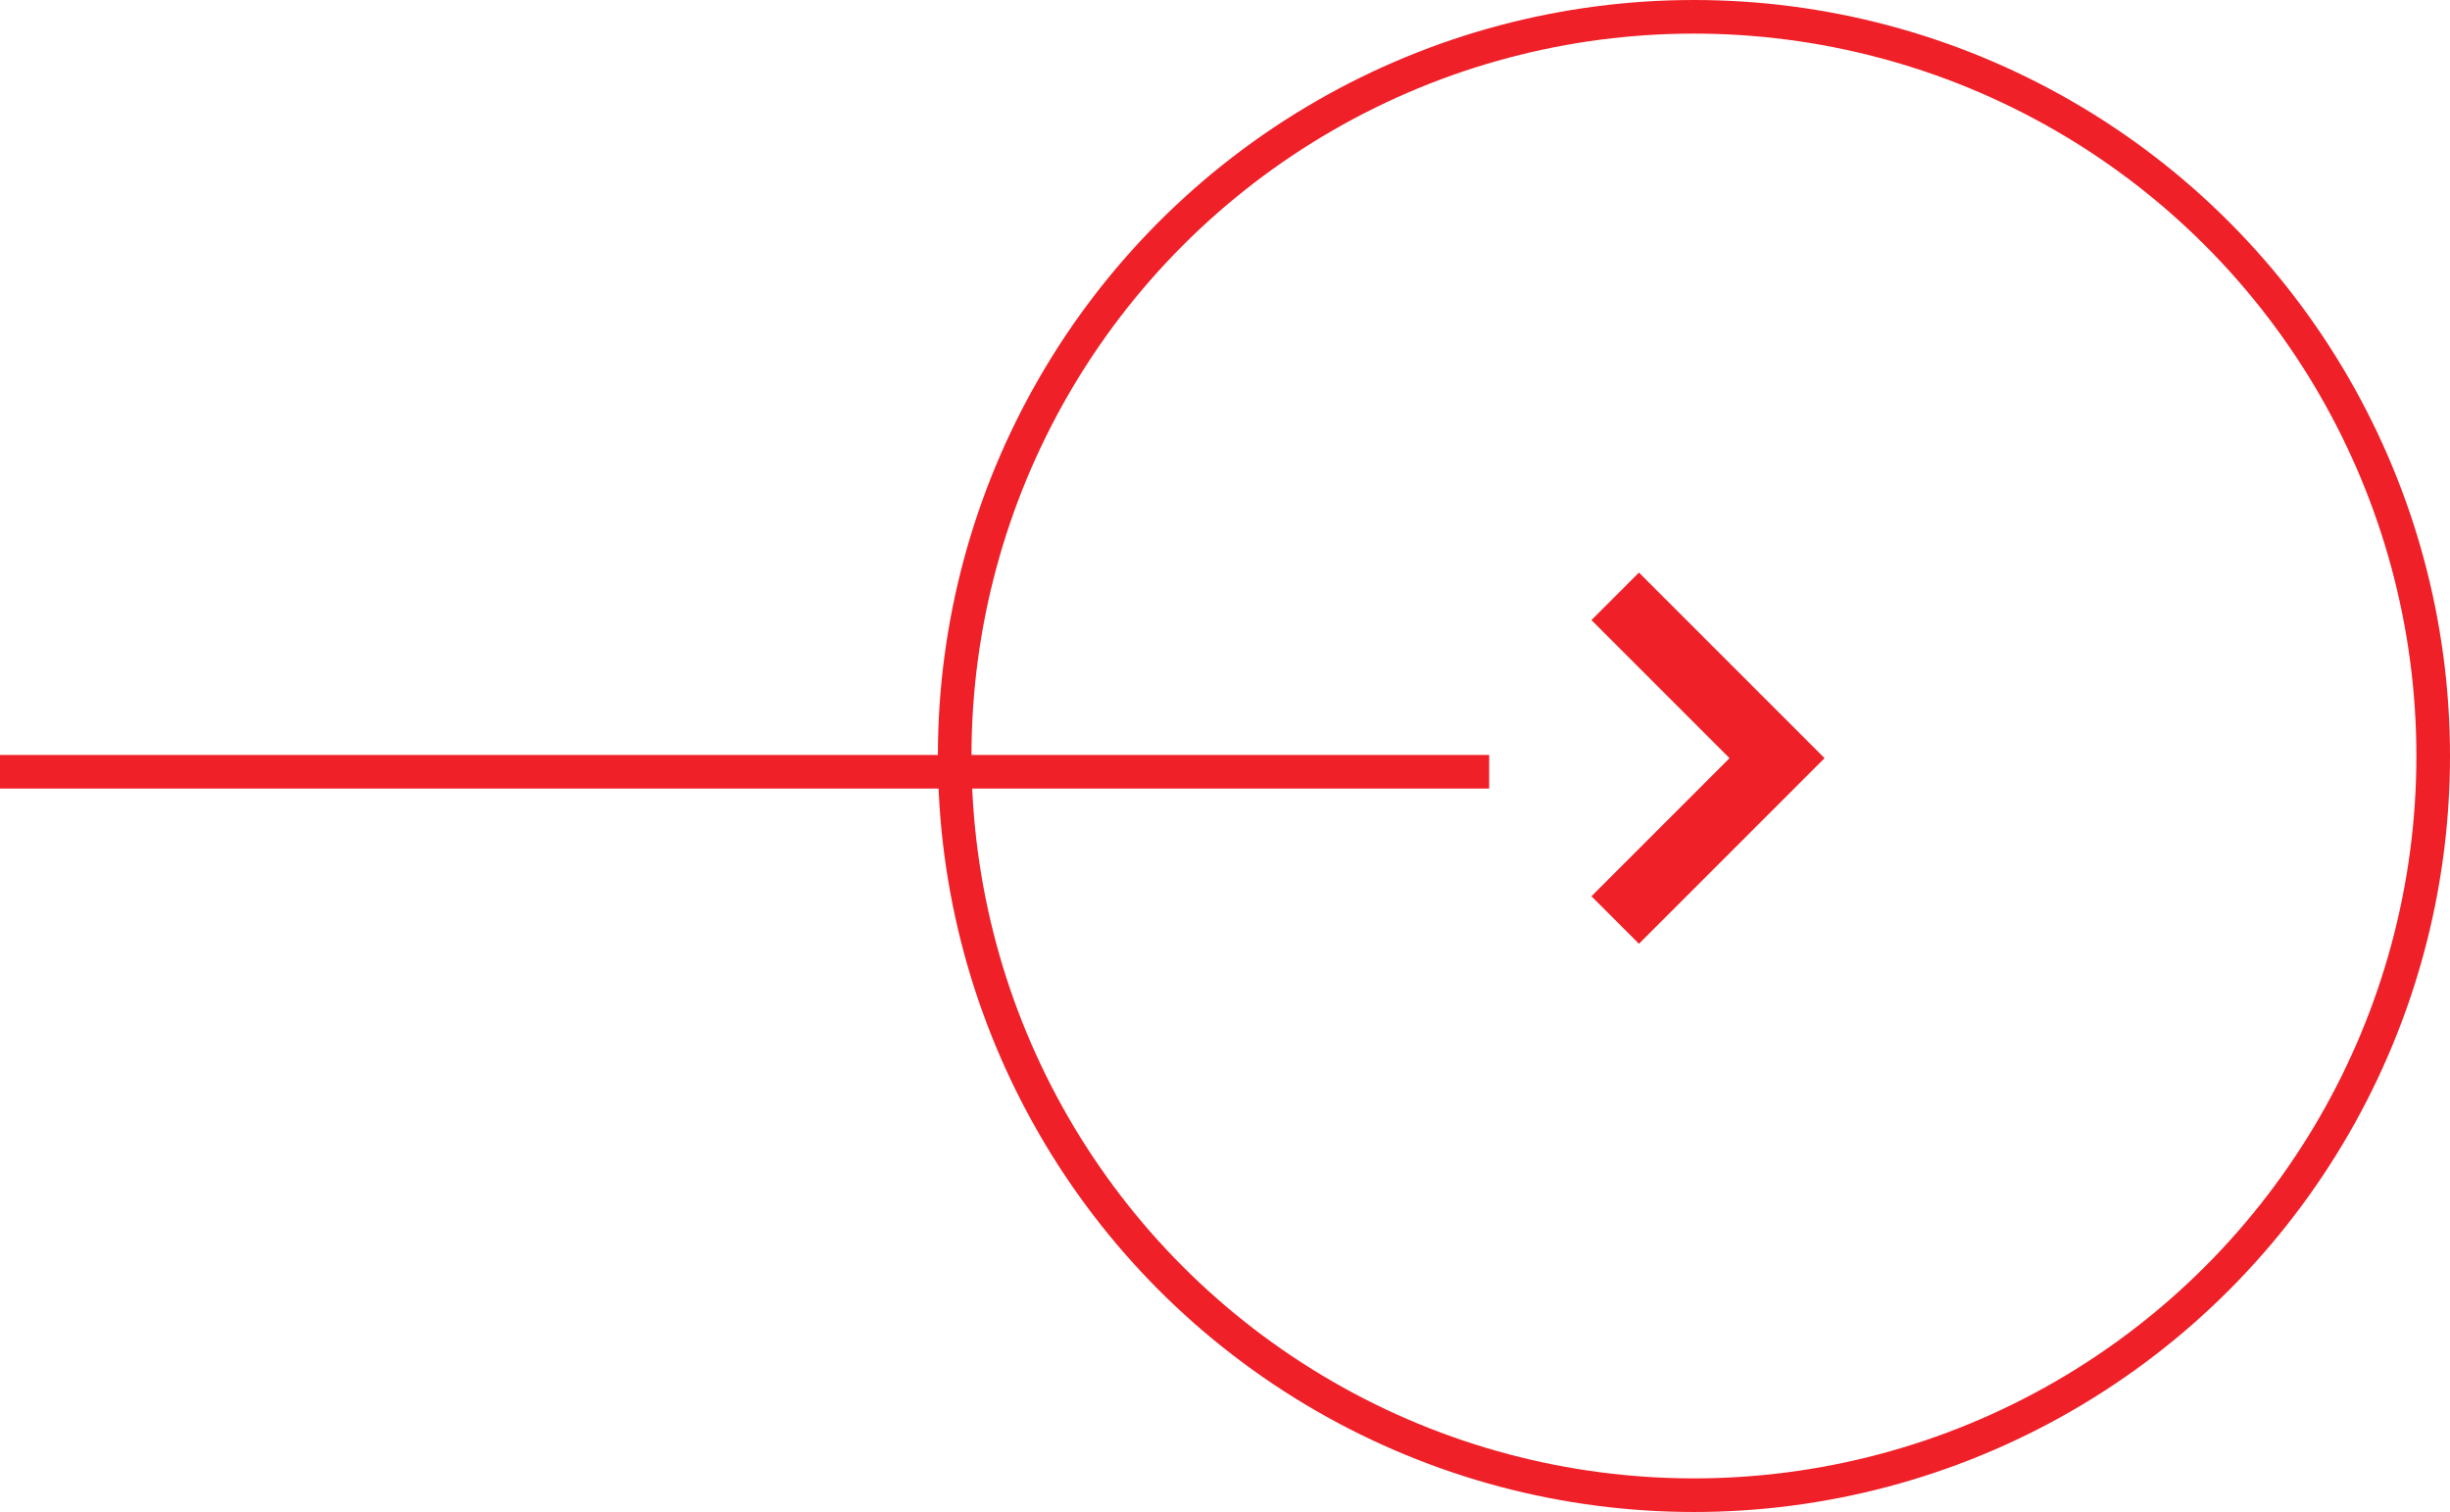 <svg id="Group_948" data-name="Group 948" xmlns="http://www.w3.org/2000/svg" width="72.904" height="44.996" viewBox="0 0 72.904 44.996">
  <path id="Path_860" data-name="Path 860" d="M507.618,228.681l4.816,4.816-4.816,4.816" transform="translate(-459.555 -210.934)" fill="none" stroke="#ef2028" stroke-width="2"/>
  <g id="Ellipse_354" data-name="Ellipse 354" transform="translate(27.908)" fill="none" stroke="#ef2028" stroke-width="1">
    <circle cx="22.498" cy="22.498" r="22.498" stroke="none"/>
    <circle cx="22.498" cy="22.498" r="21.998" fill="none"/>
  </g>
  <line id="Line_1268" data-name="Line 1268" x1="44.313" transform="translate(0 22.967)" fill="none" stroke="#ef2028" stroke-width="1"/>
</svg>
